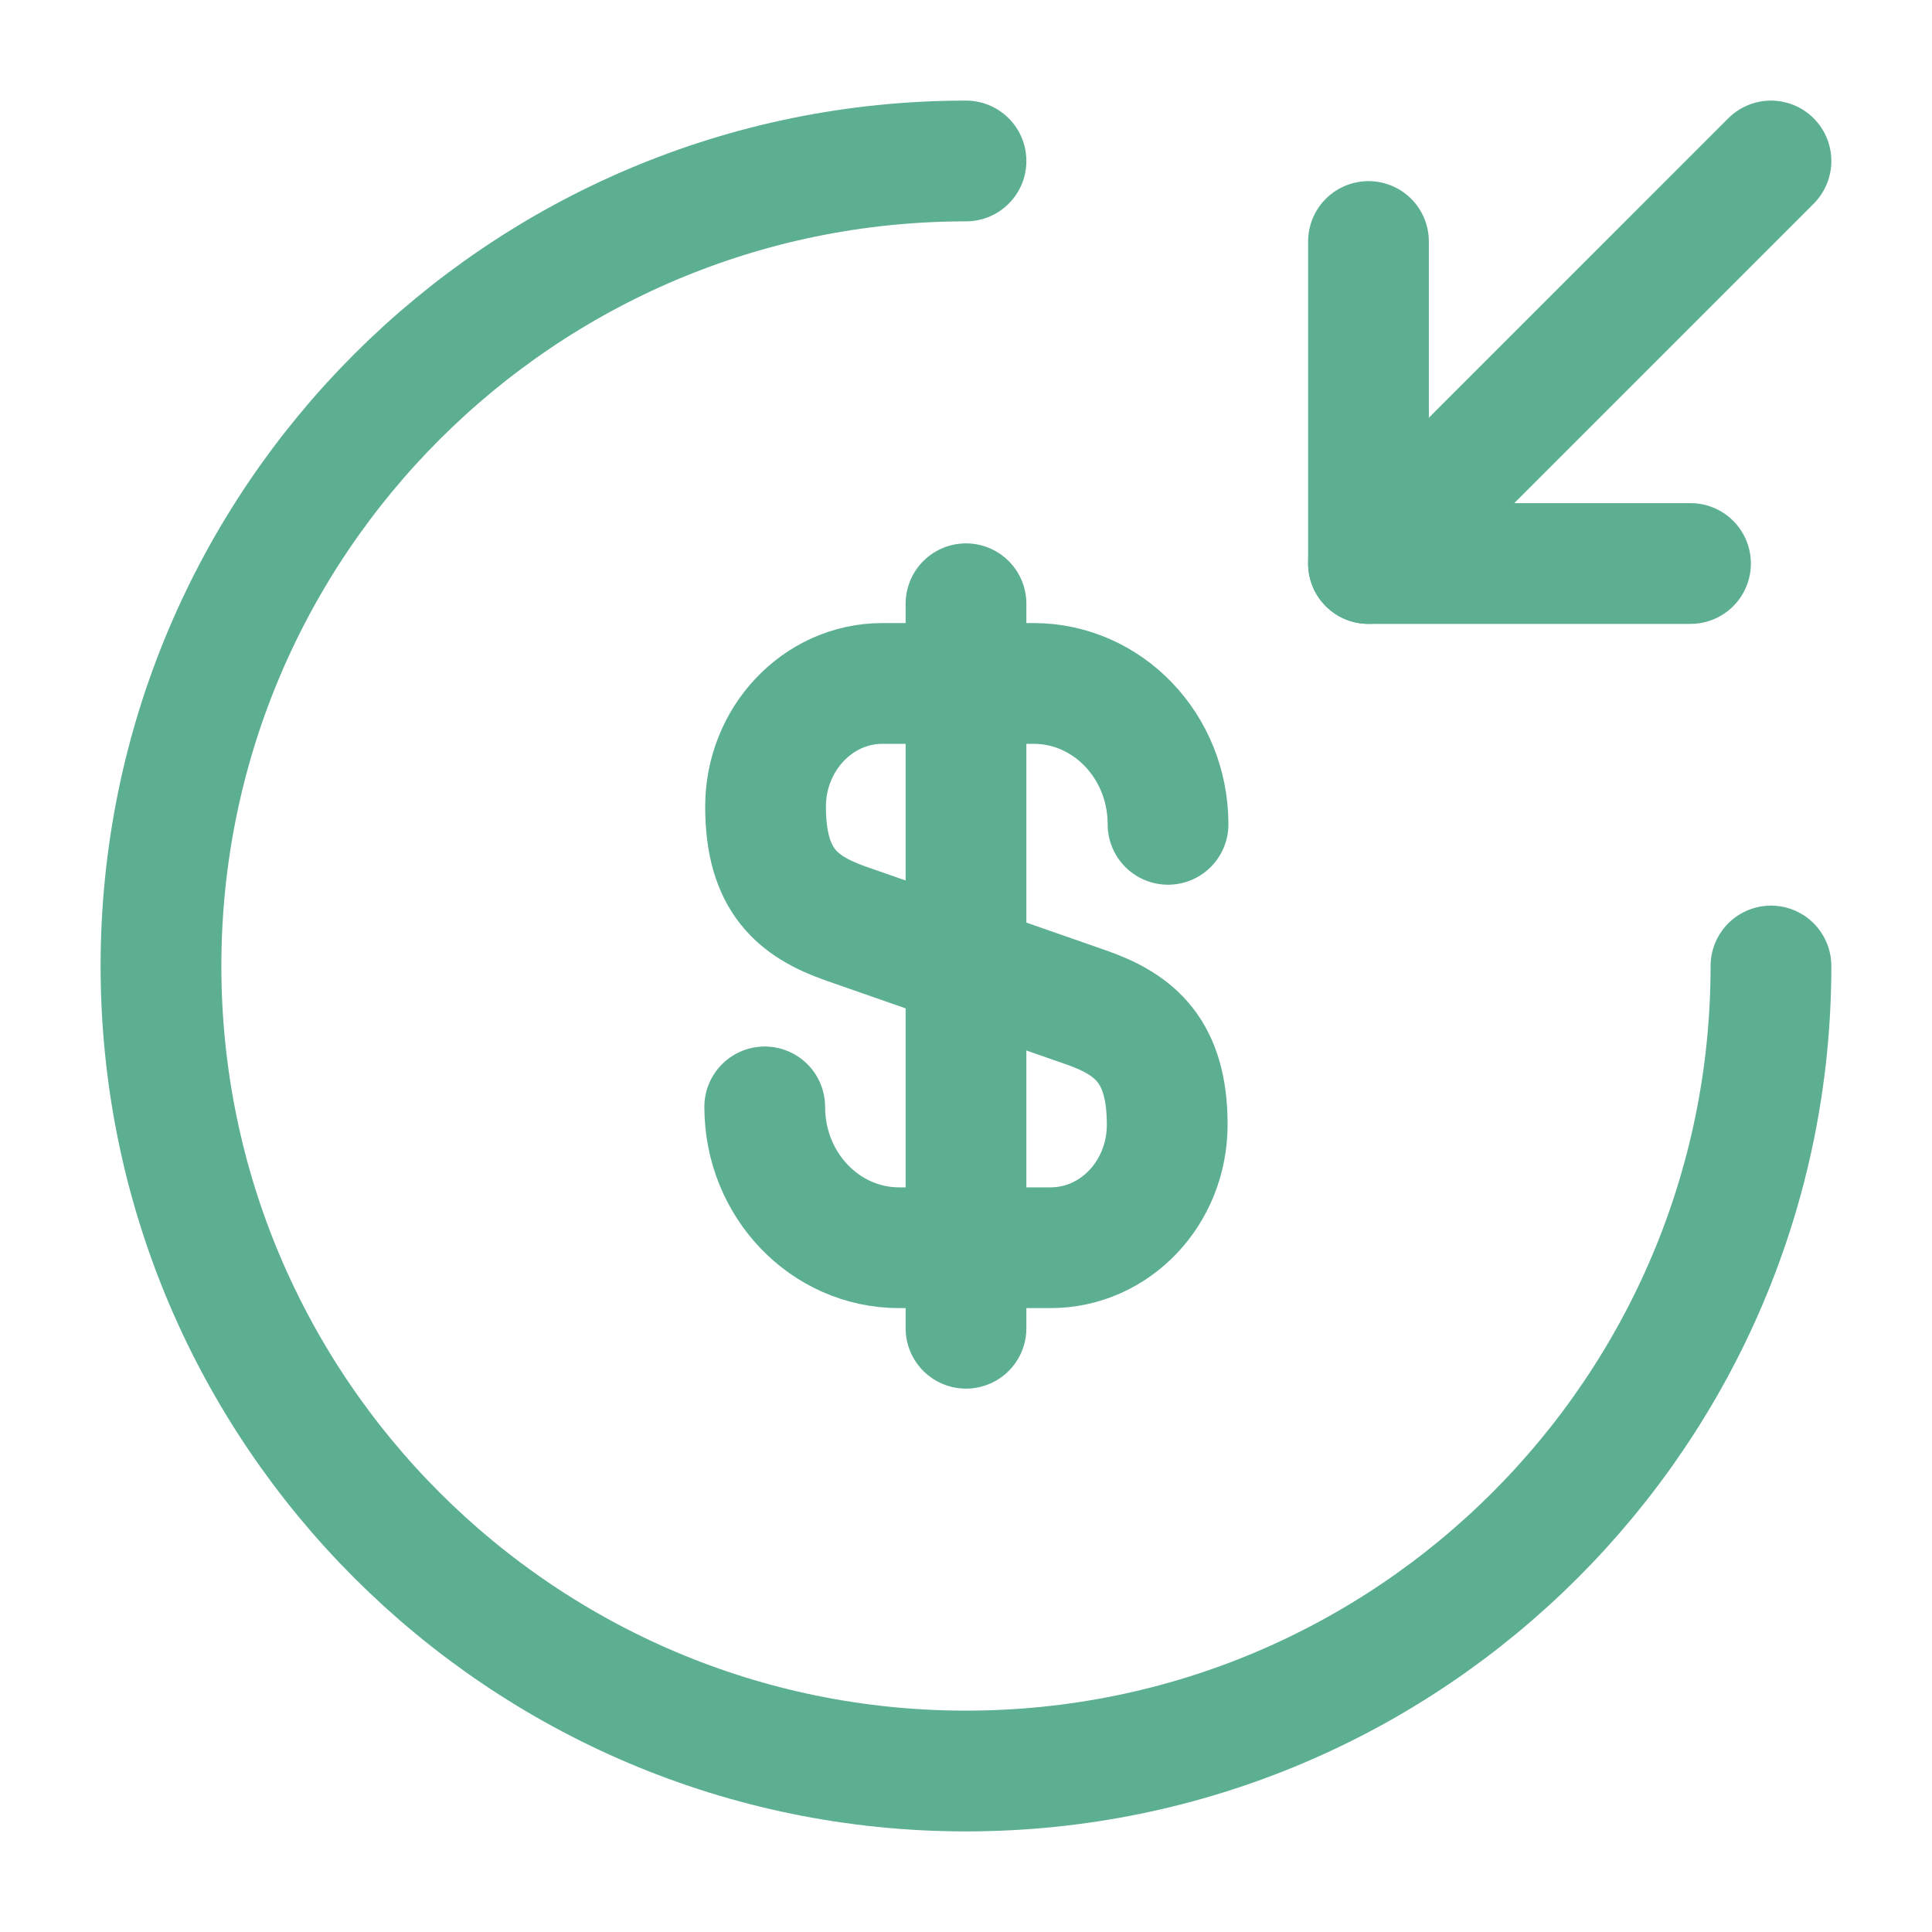 <svg width="40" height="40" viewBox="0 0 40 40" fill="none" xmlns="http://www.w3.org/2000/svg">
<path d="M15.833 22.917C15.833 24.533 17.083 25.833 18.616 25.833H21.75C23.083 25.833 24.166 24.7 24.166 23.283C24.166 21.767 23.5 21.217 22.516 20.867L17.5 19.117C16.516 18.767 15.85 18.233 15.85 16.7C15.85 15.3 16.933 14.15 18.266 14.15H21.4C22.933 14.15 24.183 15.45 24.183 17.067" stroke="#5CAF90" stroke-width="2.5" stroke-linecap="round" stroke-linejoin="round"/>
<path d="M20 12.5V27.5" stroke="#5CAF90" stroke-width="2.5" stroke-linecap="round" stroke-linejoin="round"/>
<path d="M36.666 20C36.666 29.2 29.2 36.667 20 36.667C10.8 36.667 3.333 29.2 3.333 20C3.333 10.8 10.8 3.333 20 3.333" stroke="#5CAF90" stroke-width="2.5" stroke-linecap="round" stroke-linejoin="round"/>
<path d="M28.333 5V11.667H35" stroke="#5CAF90" stroke-width="2.5" stroke-linecap="round" stroke-linejoin="round"/>
<path d="M36.666 3.333L28.333 11.667" stroke="#5CAF90" stroke-width="2.5" stroke-linecap="round" stroke-linejoin="round"/>
</svg>
